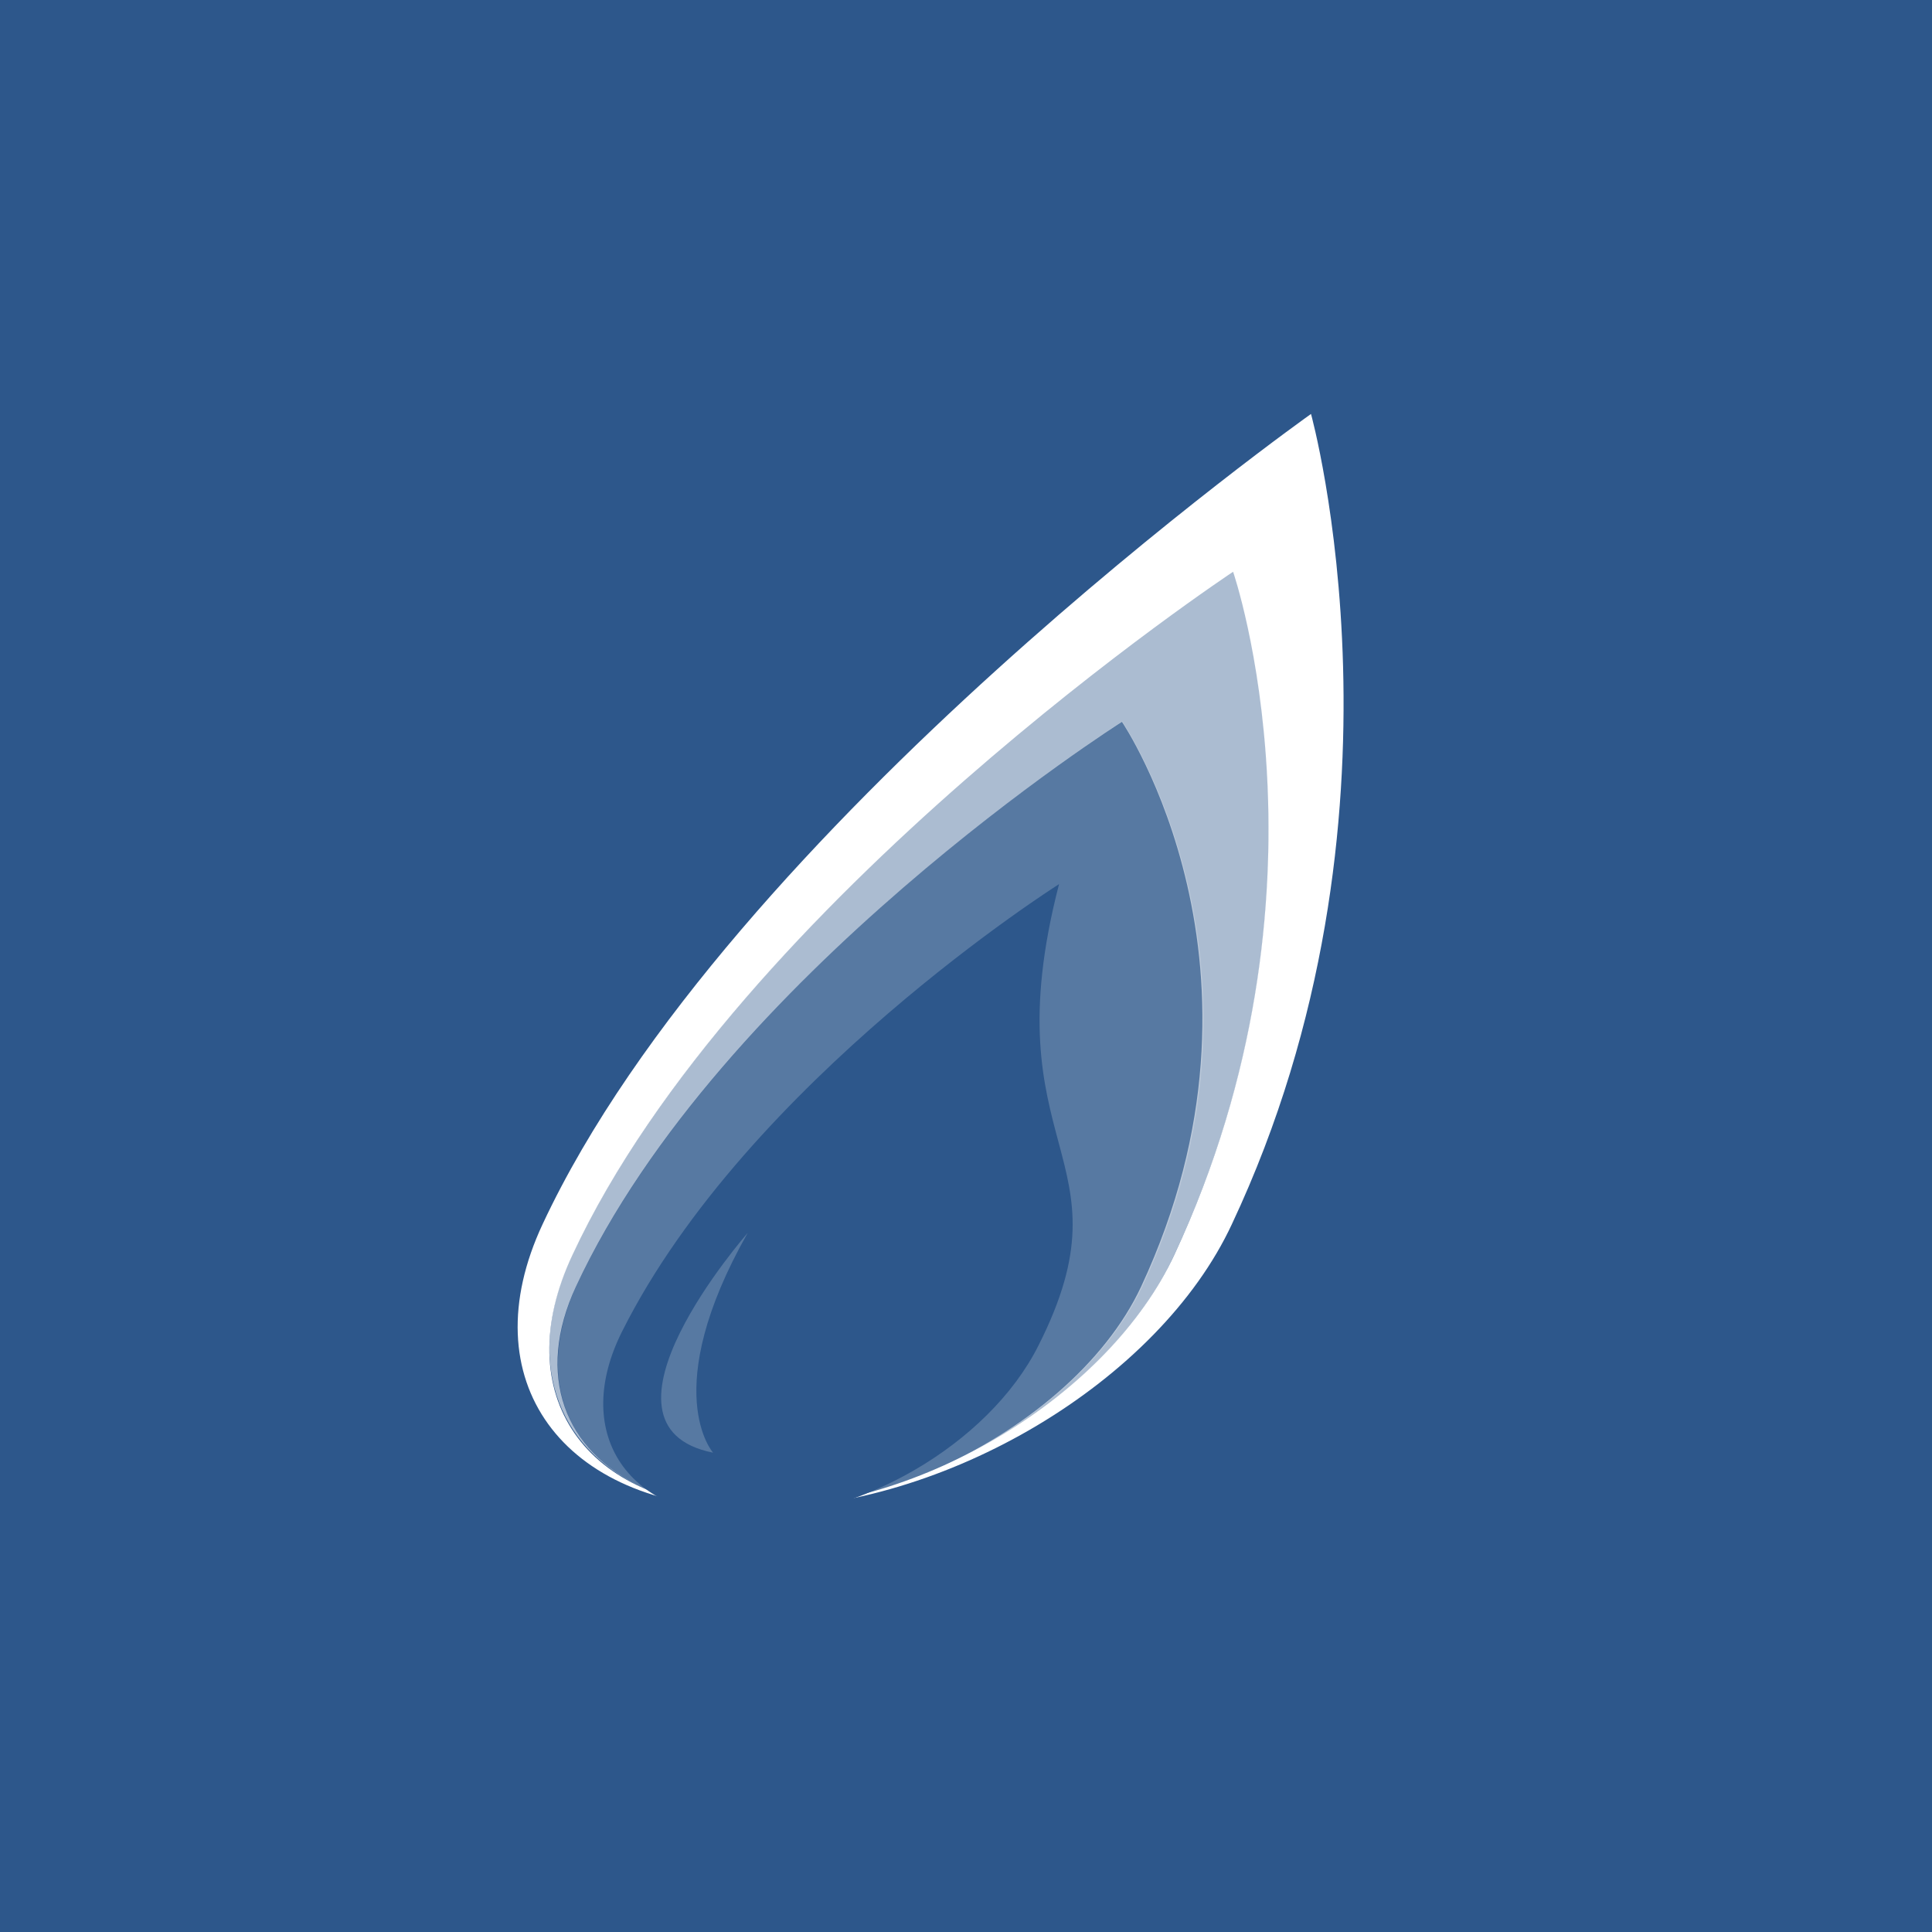<!-- by TradingView --><svg width="56" height="56" xmlns="http://www.w3.org/2000/svg"><path fill="#2D578B" d="M0 0h56v56H0z"/><path opacity=".2" d="M33.11 37.293c-1.67 3.555-6.684 6.48-11.215 6.48-4.53 0-6.833-2.888-5.199-6.48 4.196-9 15.83-16.386 15.83-16.386s4.892 7.164.585 16.386z" fill="#fff"/><path d="M38 11.999S21.113 23.96 15.73 35.479c-2.117 4.517.557 8.184 5.942 8.258-4.717-.074-6.973-3.323-5.08-7.36 4.791-10.295 19.15-19.804 19.15-19.804s3.2 9.277-1.702 19.795c-1.894 4.073-7.318 7.369-12.183 7.369 5.534 0 11.736-3.704 13.852-8.259C41.243 23.701 38 11.998 38 11.998z" fill="#fff"/><path opacity=".6" d="M35.745 16.517S21.4 26.072 16.583 36.367c-1.408 3-.482 5.592 2.038 6.74-2.26-1.037-3.113-3.259-1.927-5.814 4.188-9 15.826-16.37 15.826-16.37s4.855 7.148.556 16.37c-1.038 2.222-3.373 4.185-6.115 5.37 3.113-1.296 5.856-3.63 7.079-6.296 4.93-10.518 1.705-19.85 1.705-19.85z" fill="#fff"/><path d="M30.697 25.627S21.672 31.33 18.033 38.59c-1.449 2.889.074 5.296 3.416 5.407 3.343.111 7.205-2.11 8.653-5 2.786-5.518-1.41-5.629.595-13.369zM20.67 42.107c-3.9-.777 1.002-6.37 1.002-6.37-2.6 4.593-1.002 6.37-1.002 6.37z" fill="#2D578B"/></svg>